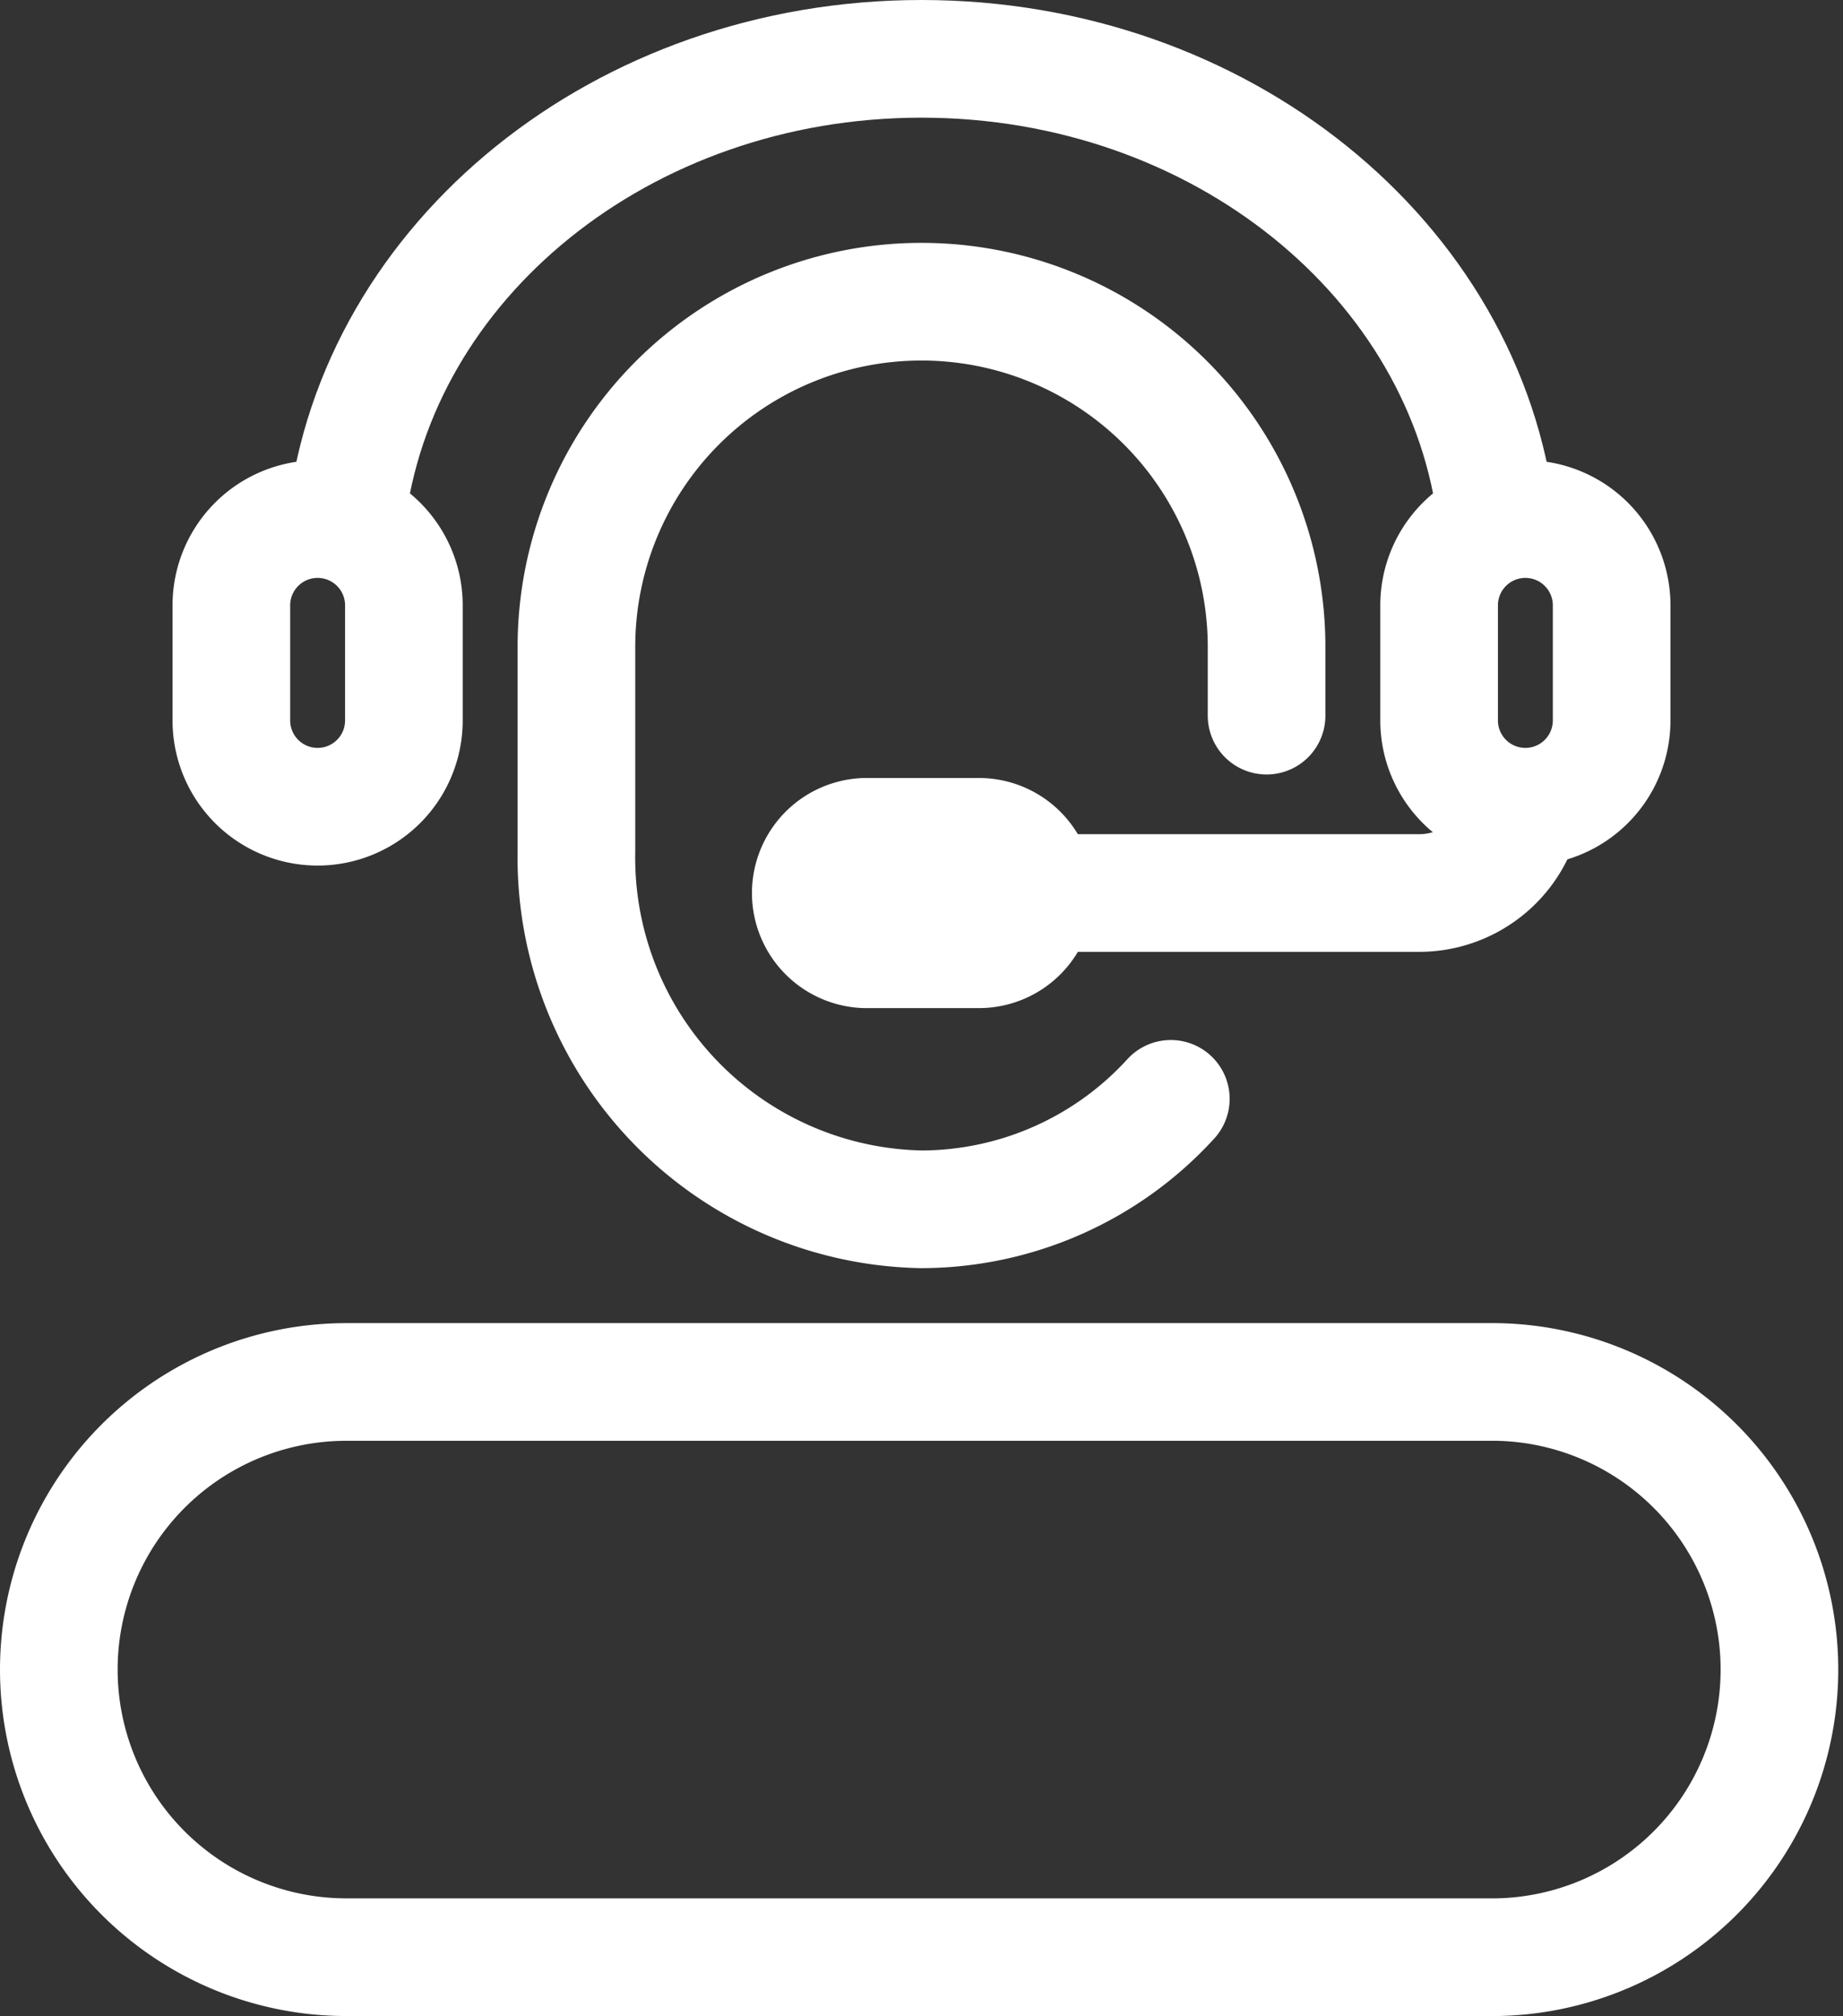 <svg xmlns="http://www.w3.org/2000/svg" width="23.5" height="25.7" viewBox="0 0 23.5 25.7">
  <rect x="0" y="0" width="23.5" height="25.7" fill="#333333" stroke="none"/>
  <g id="tel" transform="translate(-1615.25 -402.25)">
    <path id="Tracé_531" data-name="Tracé 531" d="M22,16.967h4.879a1.354,1.354,0,0,0,1.354-1.354V15.5" transform="translate(1606.467 396.667)" fill="none" stroke="#fff" stroke-width="1.5"/>
    <path id="Tracé_532" data-name="Tracé 532" d="M22.8,12.44v-.877a4.4,4.4,0,1,0-8.8,0V14.17a4.484,4.484,0,0,0,4.4,4.563,4.314,4.314,0,0,0,3.179-1.408" transform="translate(1608.6 398.933)" fill="none" stroke="#fff" stroke-linecap="round" stroke-width="1.5"/>
    <path id="Tracé_533" data-name="Tracé 533" d="M10,8.867C10.382,5.571,13.519,3,17.333,3s6.952,2.571,7.333,5.867" transform="translate(1609.667 400)" fill="none" stroke="#fff" stroke-width="1.5"/>
    <path id="Tracé_534" data-name="Tracé 534" d="M9.1,11a1.1,1.1,0,0,1,1.1,1.1v1.467a1.1,1.1,0,0,1-2.2,0V12.1A1.1,1.1,0,0,1,9.1,11Z" transform="translate(1610.2 397.867)" fill="none" stroke="#fff" stroke-width="1.5"/>
    <path id="Tracé_535" data-name="Tracé 535" d="M30.1,11a1.1,1.1,0,0,1,1.1,1.1v1.467a1.1,1.1,0,1,1-2.2,0V12.1A1.1,1.1,0,0,1,30.1,11Z" transform="translate(1604.6 397.867)" fill="none" stroke="#fff" stroke-width="1.5"/>
    <path id="Tracé_536" data-name="Tracé 536" d="M21.4,16.967a1.467,1.467,0,0,1-1.467,1.467H18.467a1.467,1.467,0,0,1,0-2.933h1.467A1.467,1.467,0,0,1,21.4,16.967Z" transform="translate(1607.8 396.667)" fill="#fff"/>
    <path id="Tracé_537" data-name="Tracé 537" d="M5,29.667A3.667,3.667,0,0,1,8.667,26H23.333a3.667,3.667,0,0,1,0,7.333H8.667A3.667,3.667,0,0,1,5,29.667Z" transform="translate(1611 393.867)" fill="none" stroke="#fff" stroke-width="1.5"/>
  </g>
</svg>
